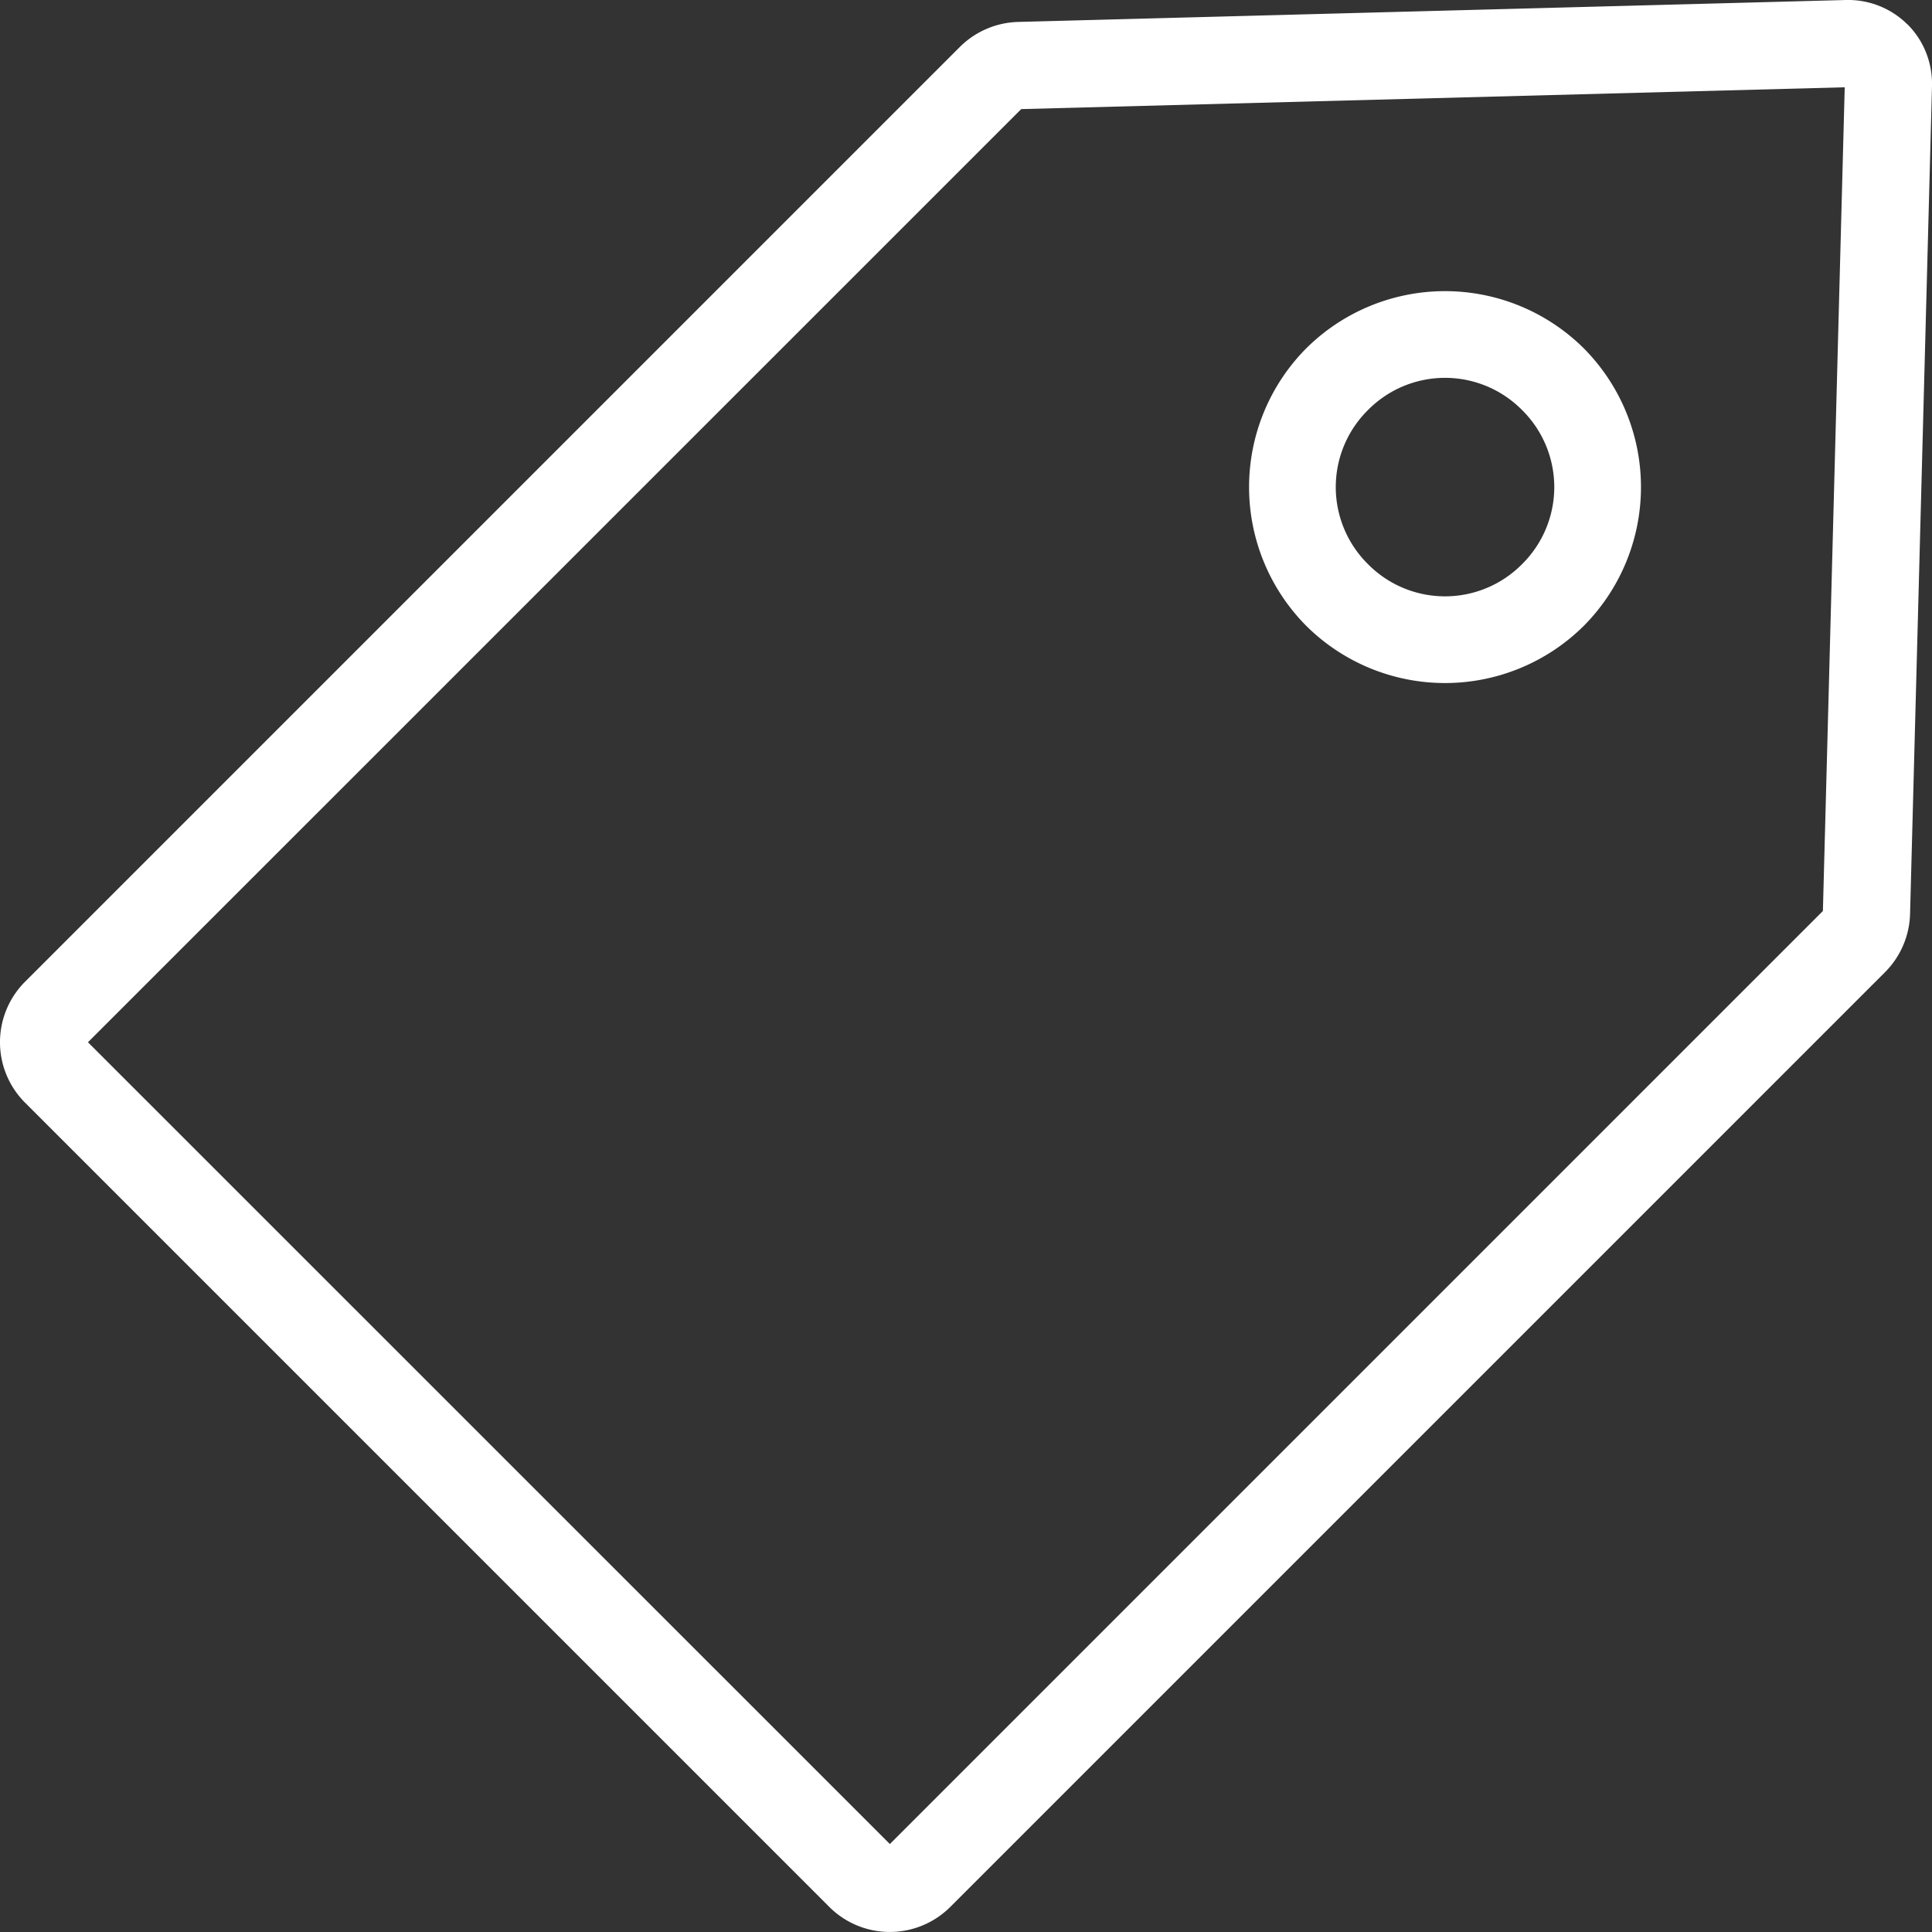 <svg width="17" height="17" viewBox="0 0 17 17" xmlns="http://www.w3.org/2000/svg"><rect x="0" y="0" width="17" height="17" fill="#333333" stroke="none"/><title>A372CD33-8016-42C1-B870-AA3B080D6562</title><path d="M16.786.216c.143.143.219.34.214.54l-.193 7.285a.754.754 0 0 1-.222.515L8.361 16.78a.753.753 0 0 1-1.056.007L.213 9.695A.752.752 0 0 1 .22 8.639L8.444.415a.756.756 0 0 1 .514-.222L16.243 0a.74.74 0 0 1 .542.216zm-.554.552L8.986.96.774 9.171l7.056 7.055 8.21-8.21.192-7.248zm-2.296 2.297a1.733 1.733 0 0 1 0 2.442 1.733 1.733 0 0 1-2.442 0 1.733 1.733 0 0 1 0-2.442 1.733 1.733 0 0 1 2.442 0zm-.543.543a.953.953 0 0 0-1.356 0 .953.953 0 0 0 0 1.356.953.953 0 0 0 1.356 0 .953.953 0 0 0 0-1.356z" fill="#fff" fill-rule="evenodd"/></svg>